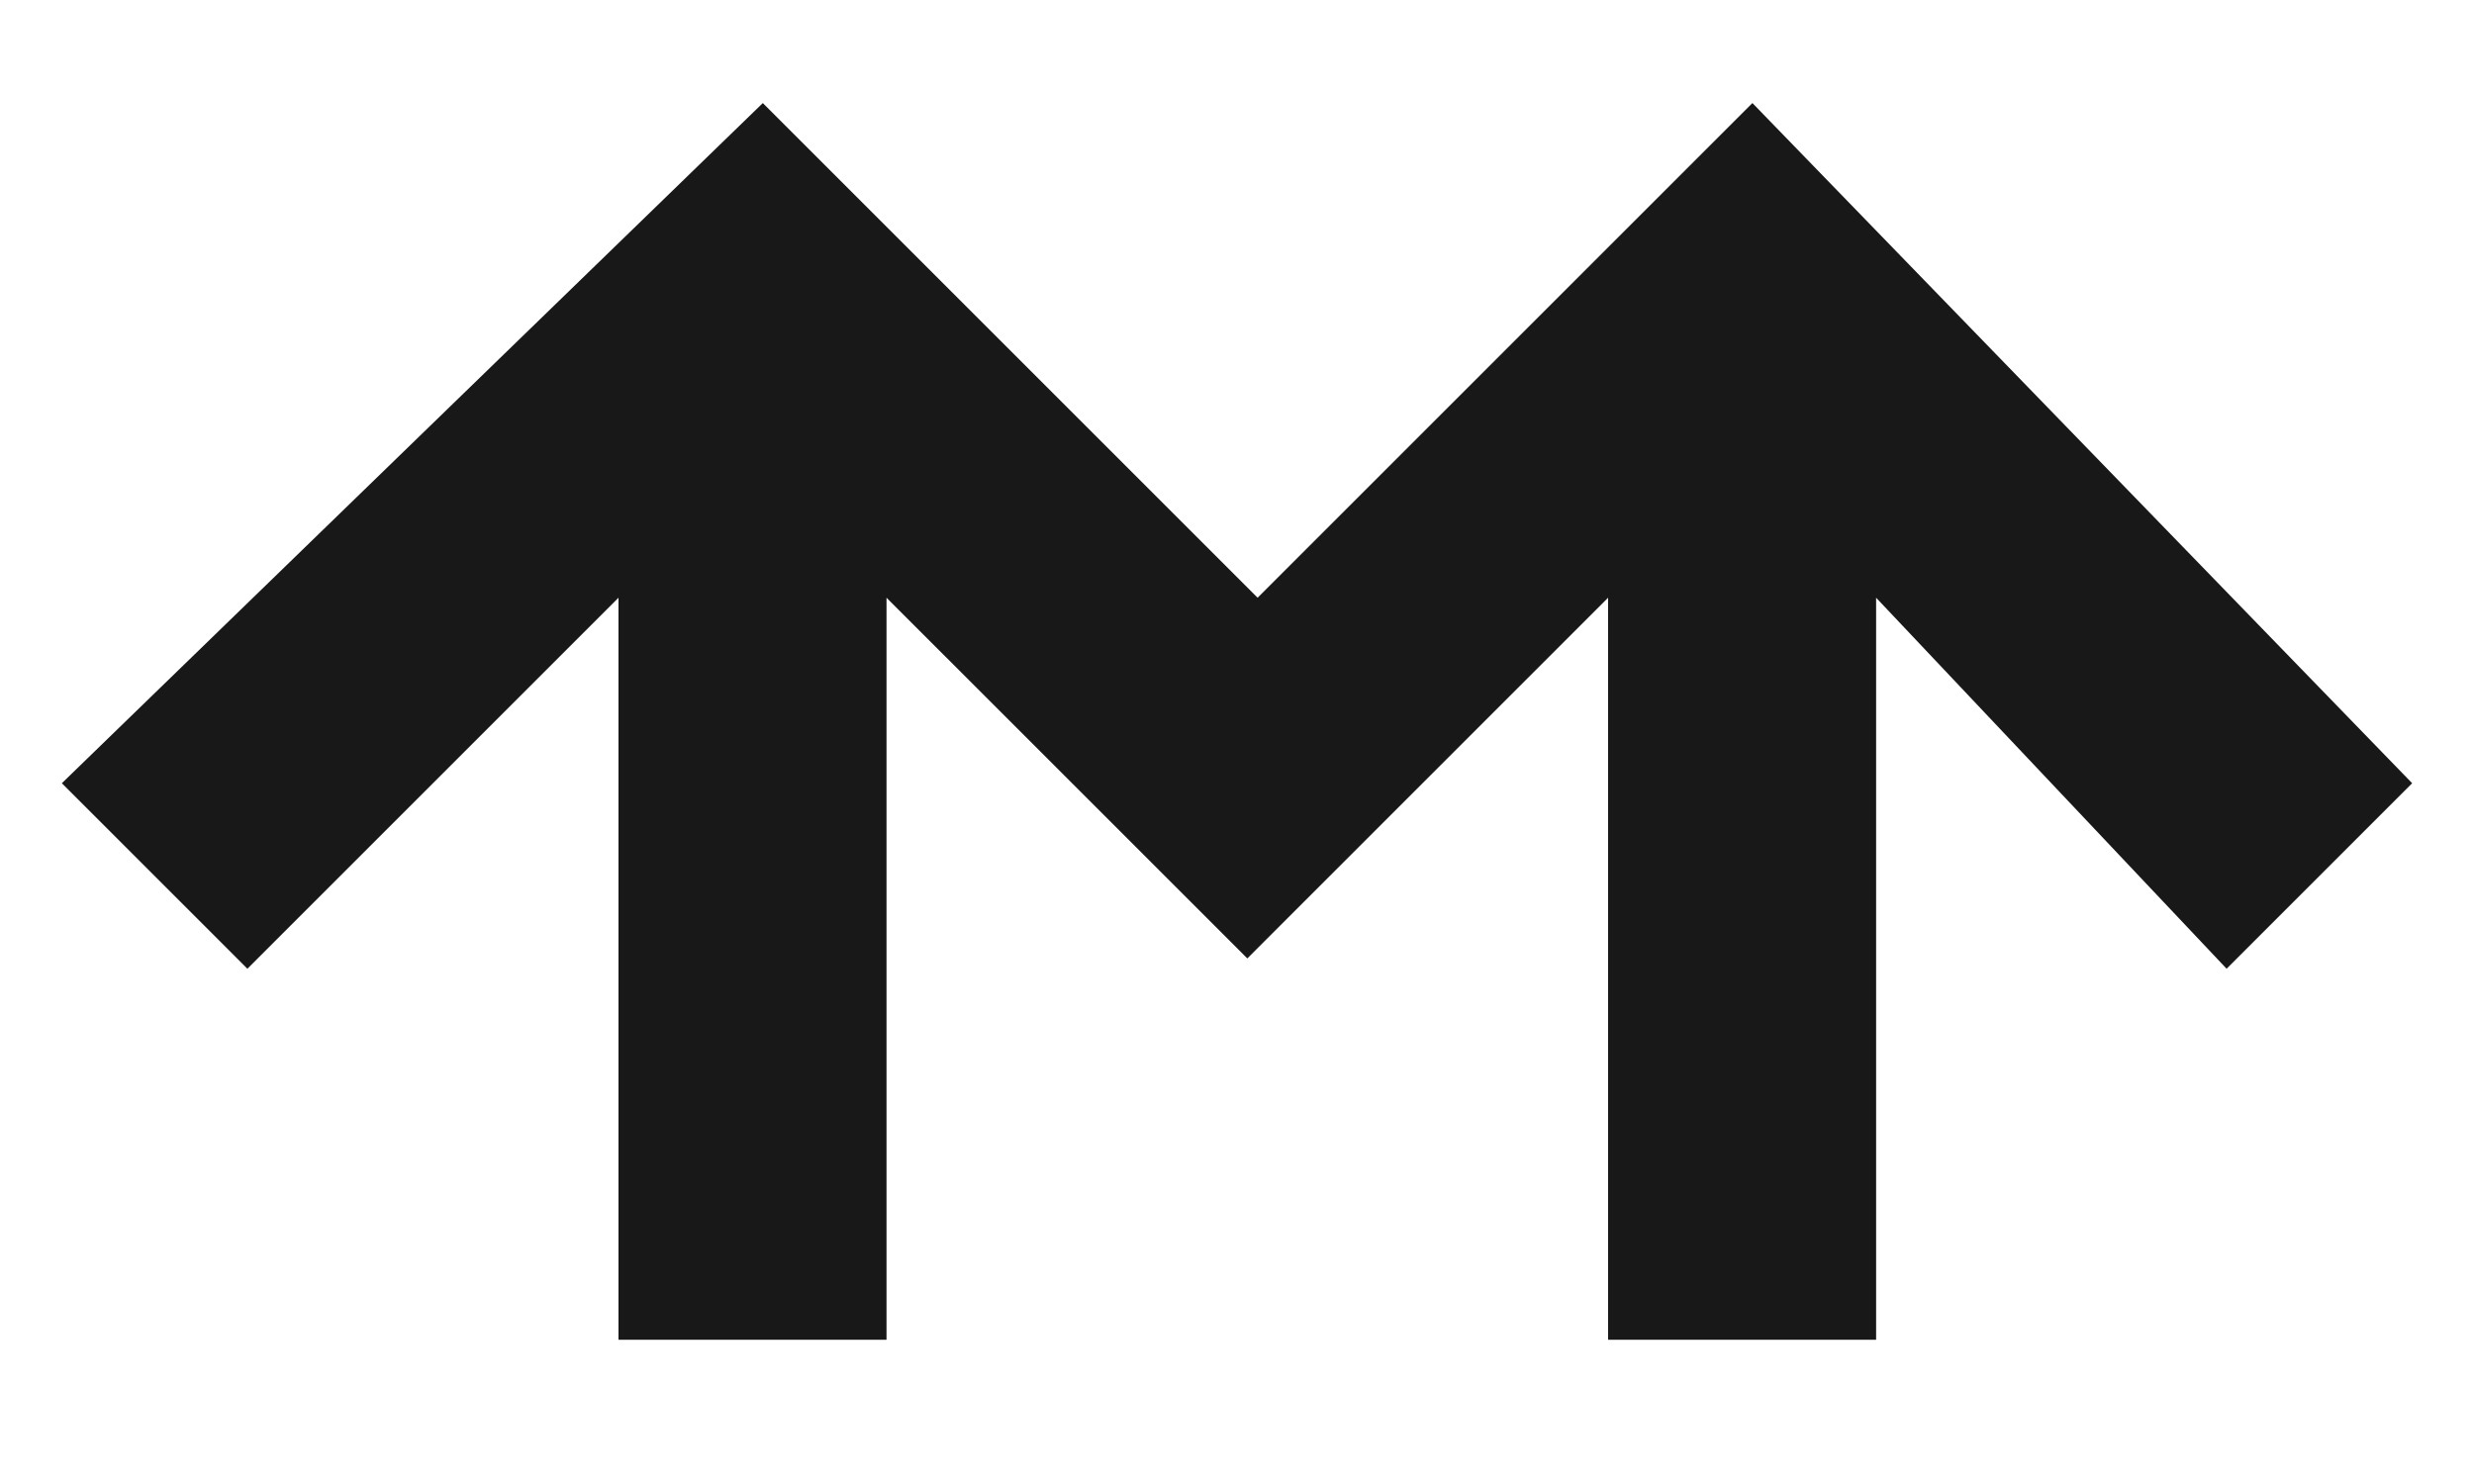 <?xml version="1.0" encoding="UTF-8"?>
<svg xmlns="http://www.w3.org/2000/svg" id="Capa_1" data-name="Capa 1" viewBox="0 0 600 360">
  <defs>
    <style>
      .cls-1 {
        fill: #181818;
        stroke-width: 0px;
      }
    </style>
  </defs>
  <polygon class="cls-1" points="540 235 585 190 425 25 305 145 185 25 15 190 60 235 150 145 150 325 215 325 215 145 302.5 232.5 390 145 390 325 455 325 455 145 540 235"></polygon>
</svg>
